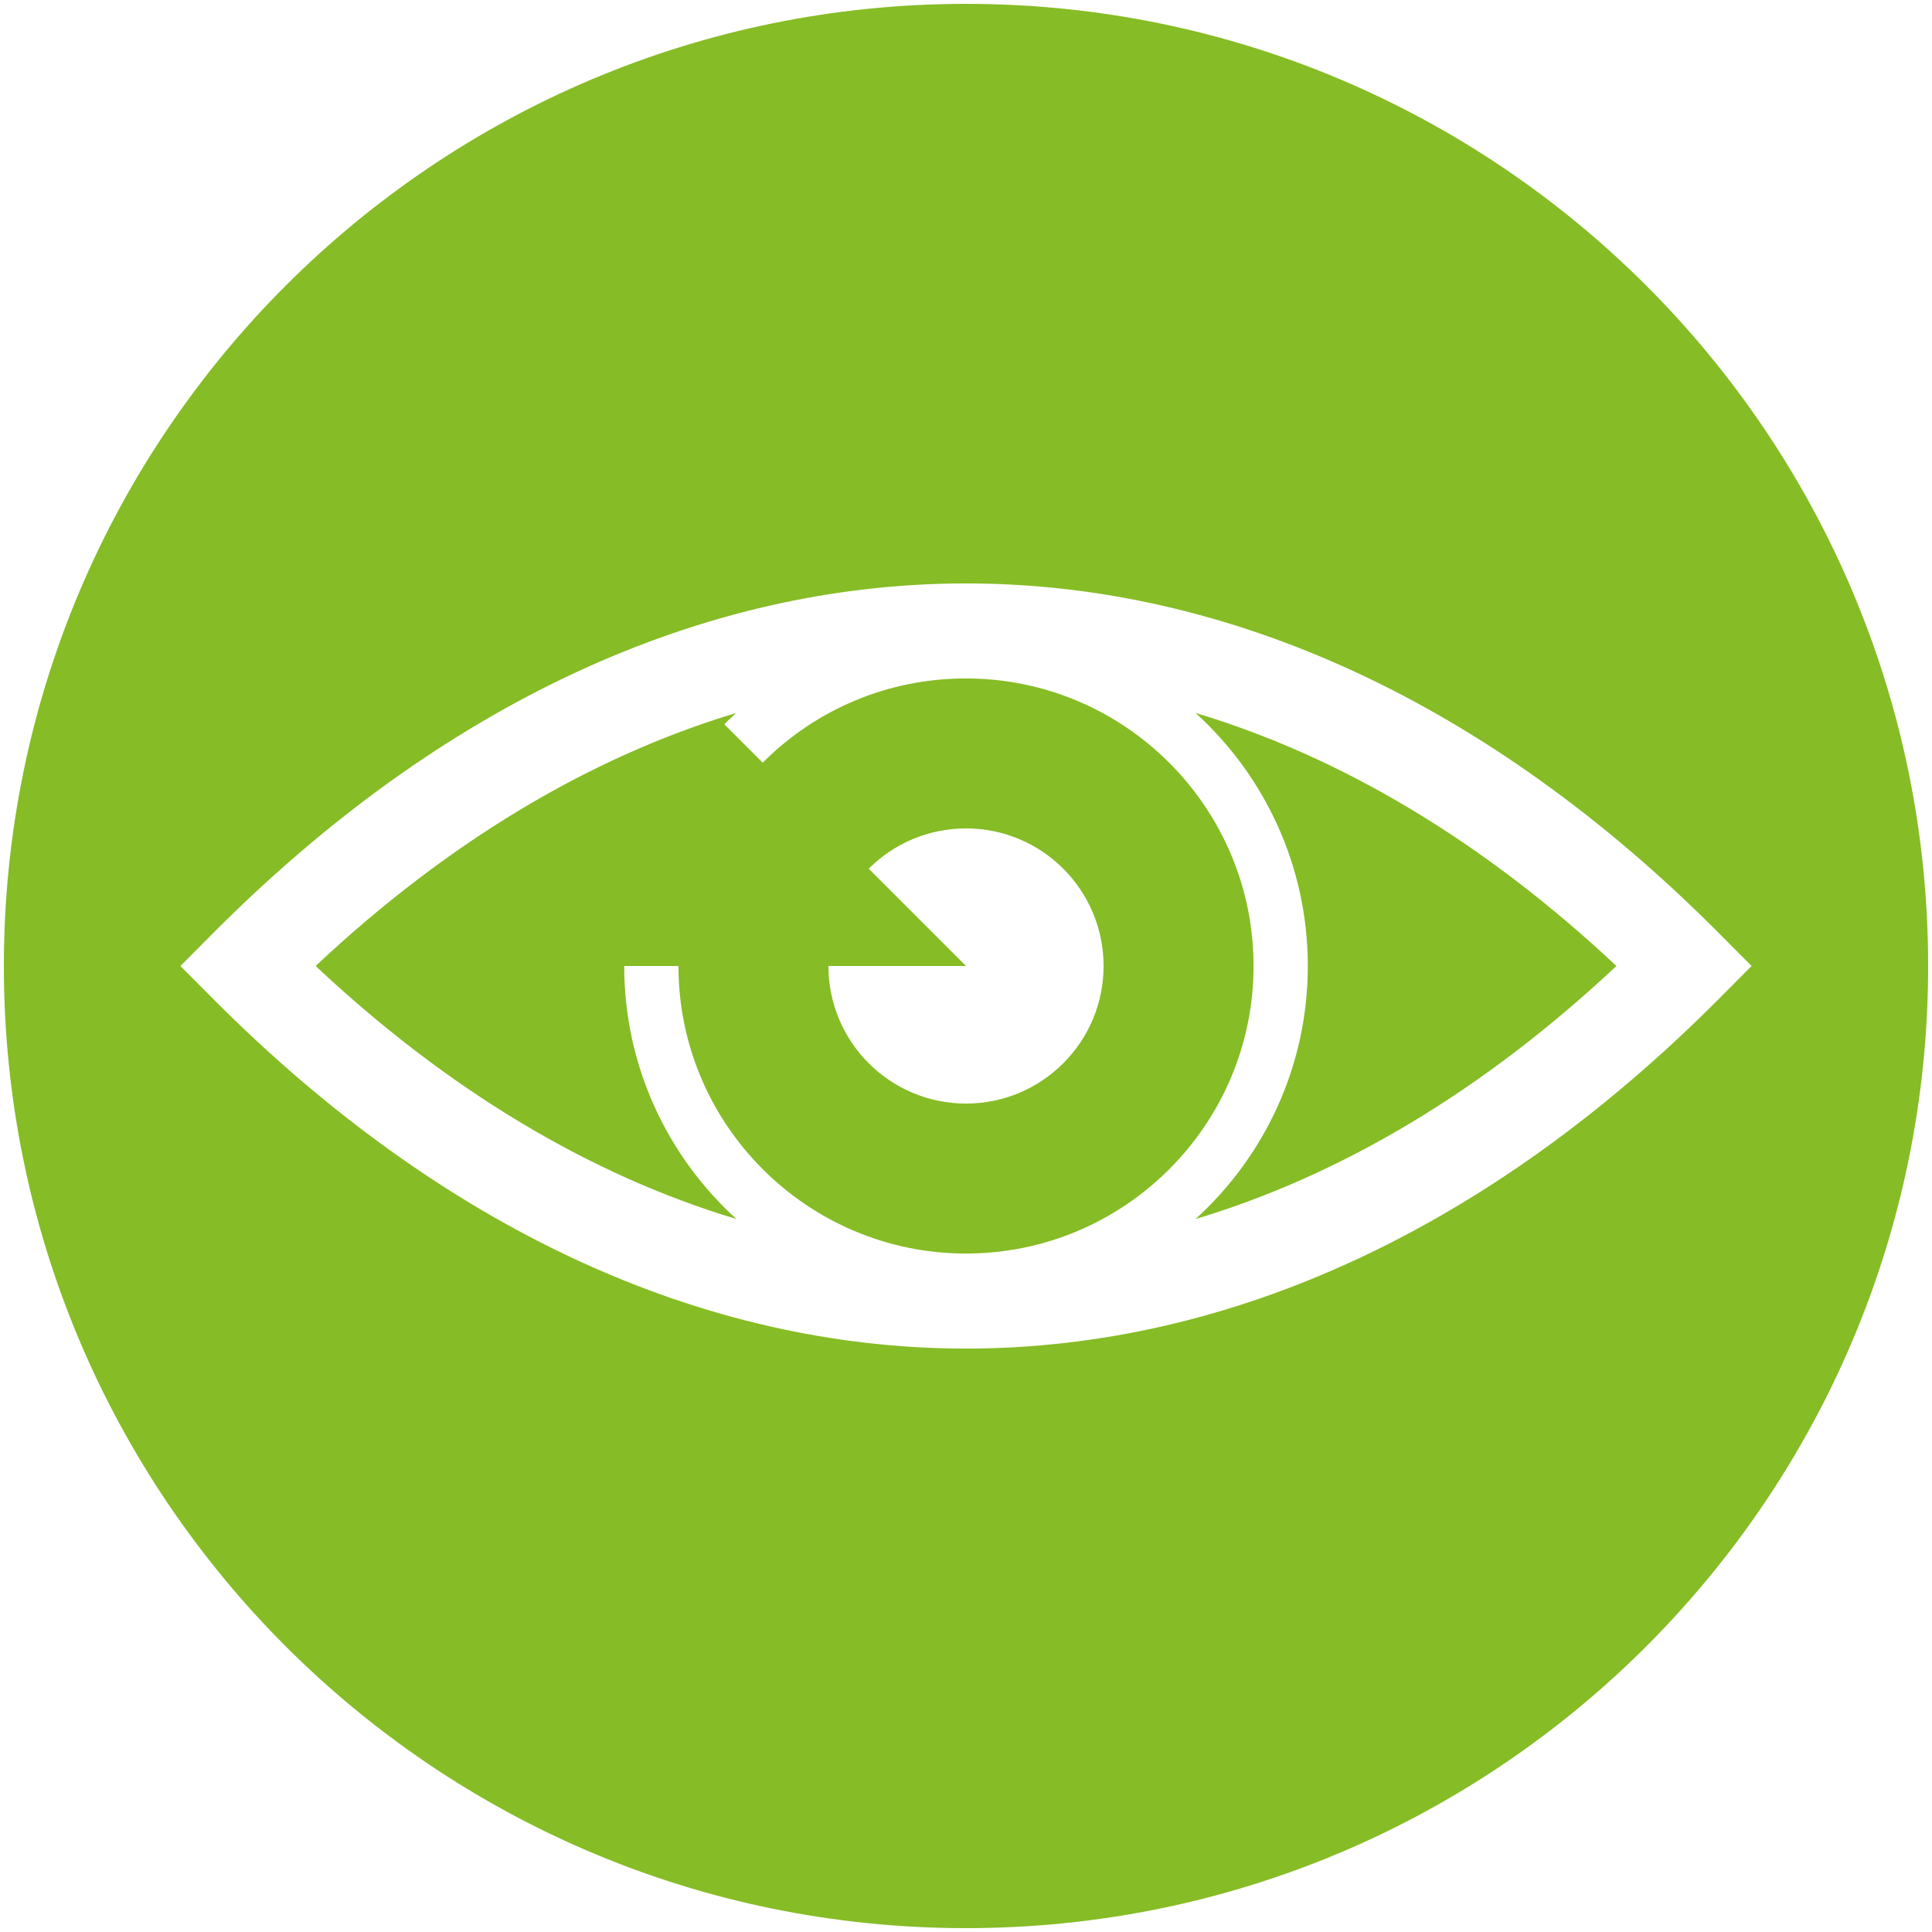 <?xml version="1.0" encoding="utf-8"?>
<!-- Generator: Adobe Illustrator 23.0.6, SVG Export Plug-In . SVG Version: 6.00 Build 0)  -->
<svg version="1.1" id="Ebene_1" xmlns="http://www.w3.org/2000/svg" xmlns:xlink="http://www.w3.org/1999/xlink" x="0px" y="0px"
	 viewBox="0 0 500 500" style="enable-background:new 0 0 500 500;" xml:space="preserve">
<style type="text/css">
	.st0{fill:#86BC25;}
</style>
<g>
	<path class="st0" d="M250,285.603c-19.662,0-35.605-15.943-35.605-35.605H250l-25.181-25.181
		c6.456-6.442,15.343-10.424,25.181-10.424c19.662,0,35.605,15.943,35.605,35.605C285.605,269.66,269.662,285.603,250,285.603
		 M250,175.583c-19.881,0-38.562,7.745-52.617,21.799l-9.941-9.941c1.01-0.996,2.035-1.962,3.06-2.913
		c-37.816,11.361-74.636,33.38-108.82,65.471c34.214,32.106,71.063,54.139,108.908,65.485
		c-17.832-16.192-29.046-39.558-29.046-65.485h14.04c0,41.036,33.38,74.416,74.416,74.416s74.416-33.38,74.416-74.416
		S291.036,175.583,250,175.583"/>
	<path class="st0" d="M338.46,249.997c0,25.928-11.214,49.293-29.061,65.485c37.859-11.346,74.694-33.38,108.923-65.485
		c-34.229-32.106-71.063-54.139-108.923-65.485C327.246,200.704,338.46,224.069,338.46,249.997"/>
	<path class="st0" d="M250,349.011c-68.457,0-135.773-31.242-194.67-90.33L46.692,250l8.638-8.682
		c58.897-59.102,126.213-90.33,194.67-90.33s135.773,31.227,194.67,90.33l8.638,8.682l-8.638,8.682
		C385.773,317.769,318.457,349.011,250,349.011 M250,1C112.485,1,1,112.485,1,250s111.485,249,249,249s249-111.485,249-249
		S387.515,1,250,1"/>
</g>
</svg>
